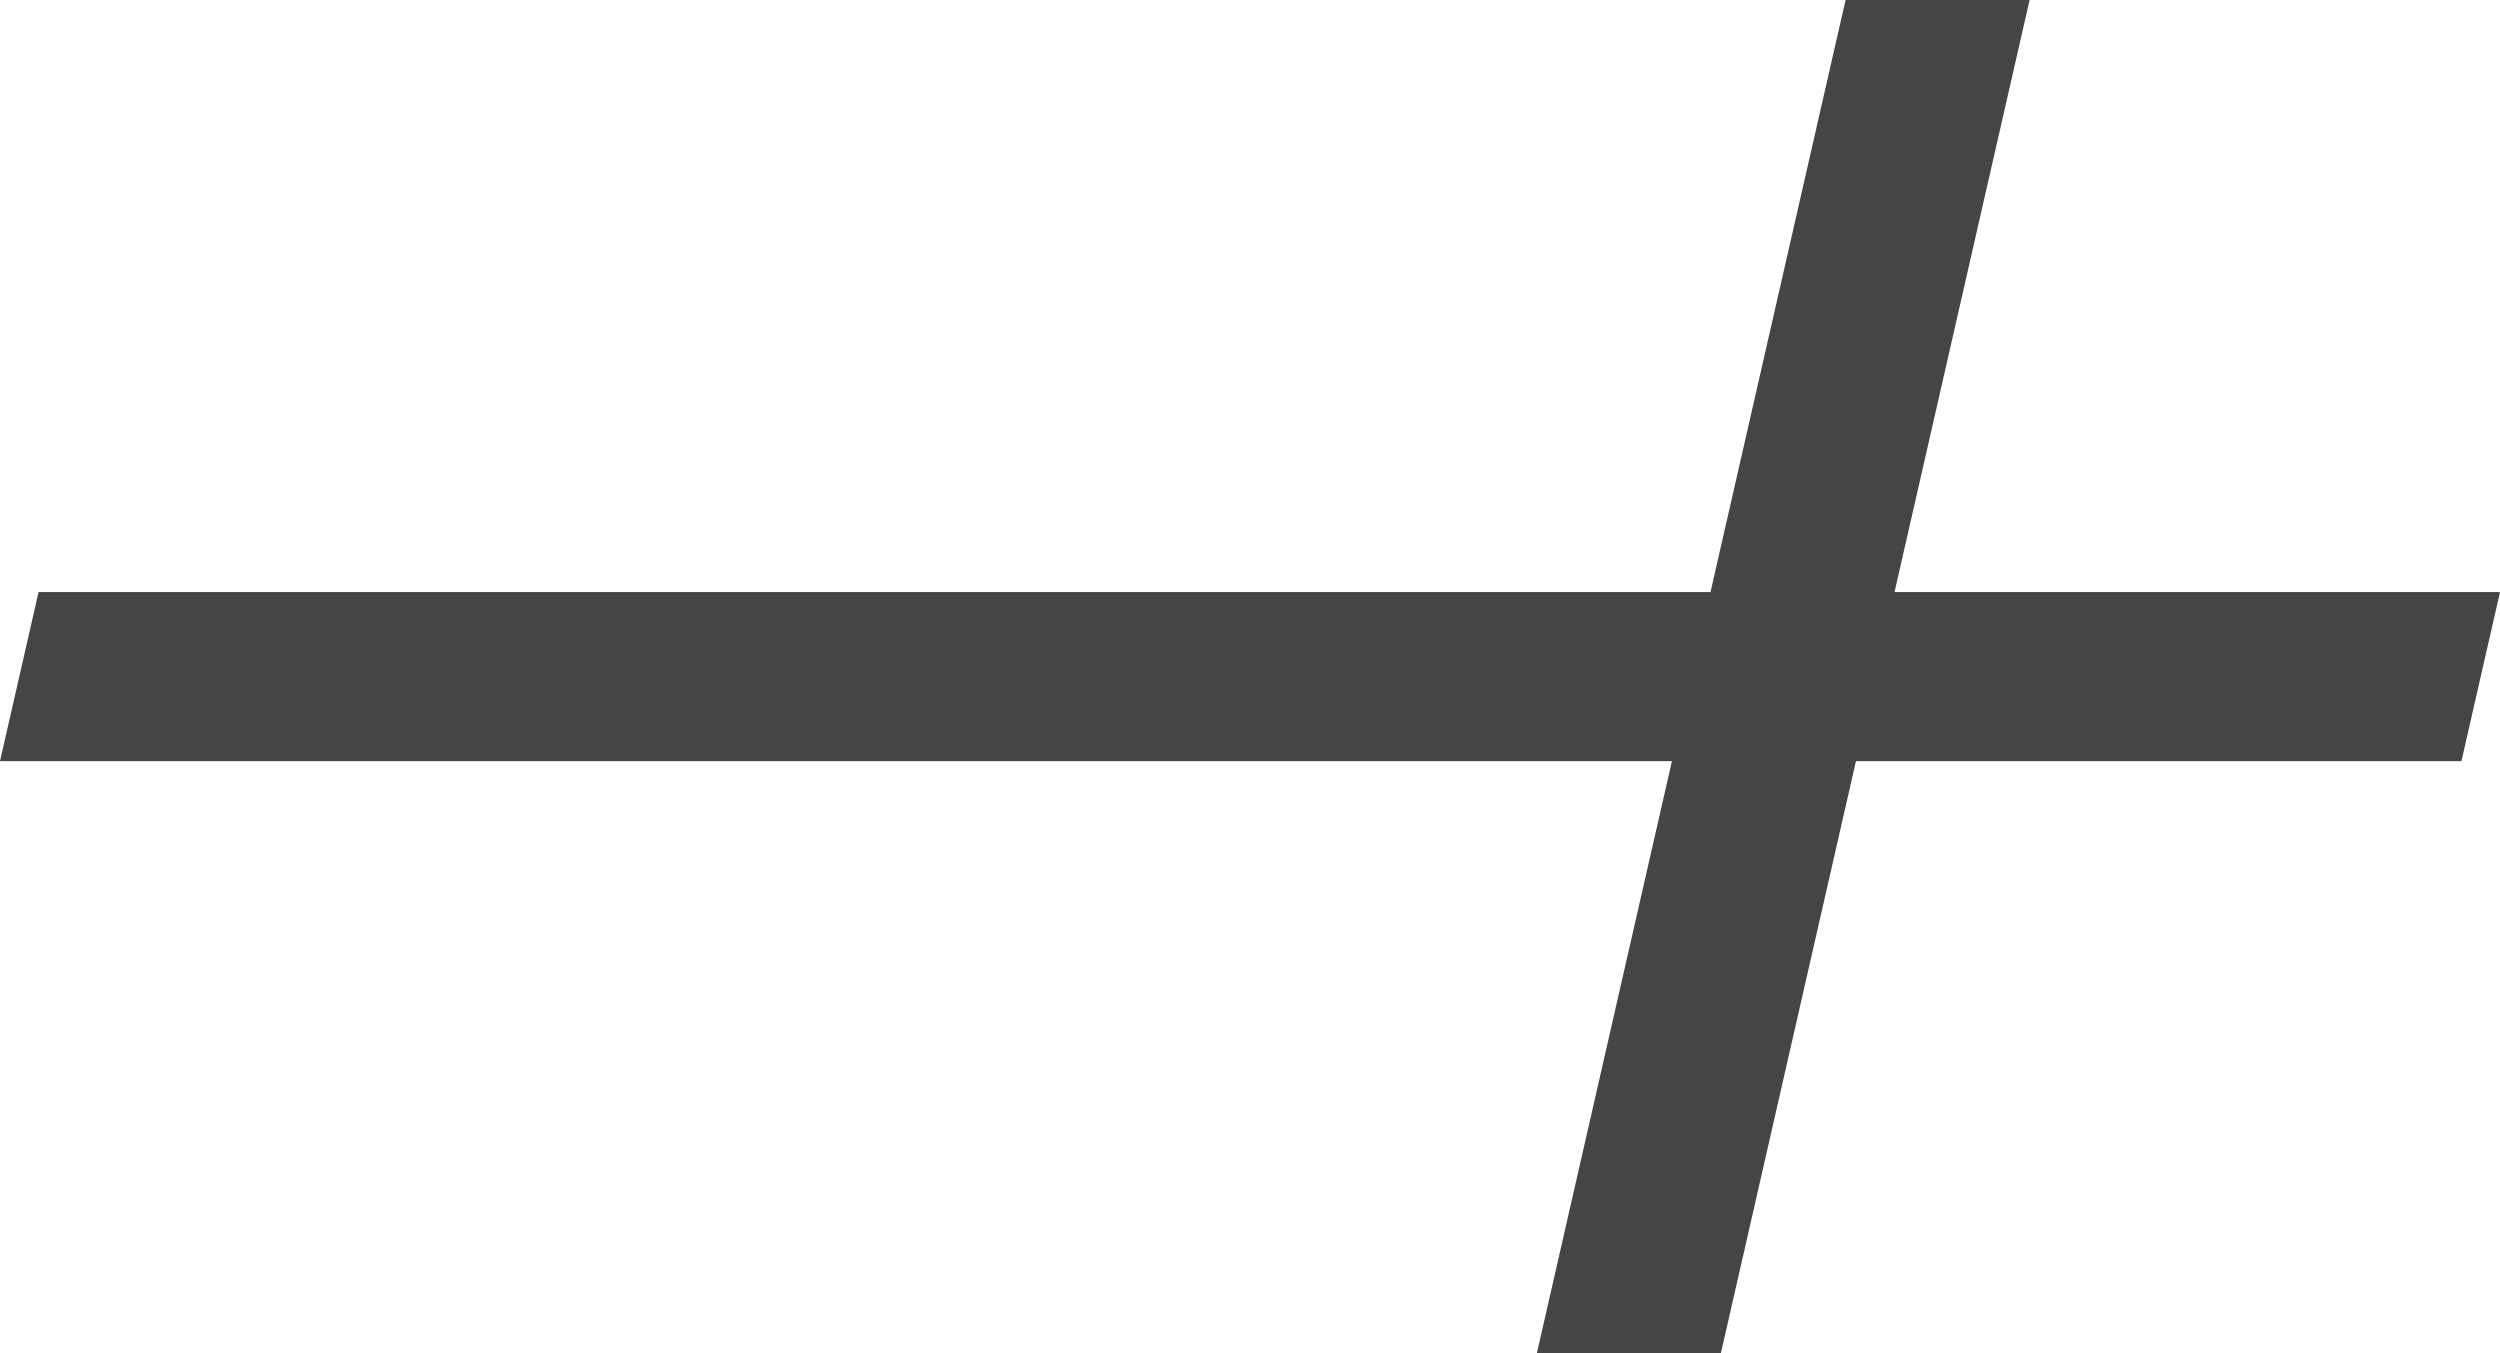 <svg xmlns="http://www.w3.org/2000/svg" fill="none" viewBox="0 0 218 118" height="118" width="218">
<path fill="#454545" d="M176.981 0L165.202 51.628H218L214.637 66.372H161.839L150.061 118H134.015L145.793 66.372H0L3.363 51.628H149.156L160.935 0H176.981Z"></path>
</svg>
